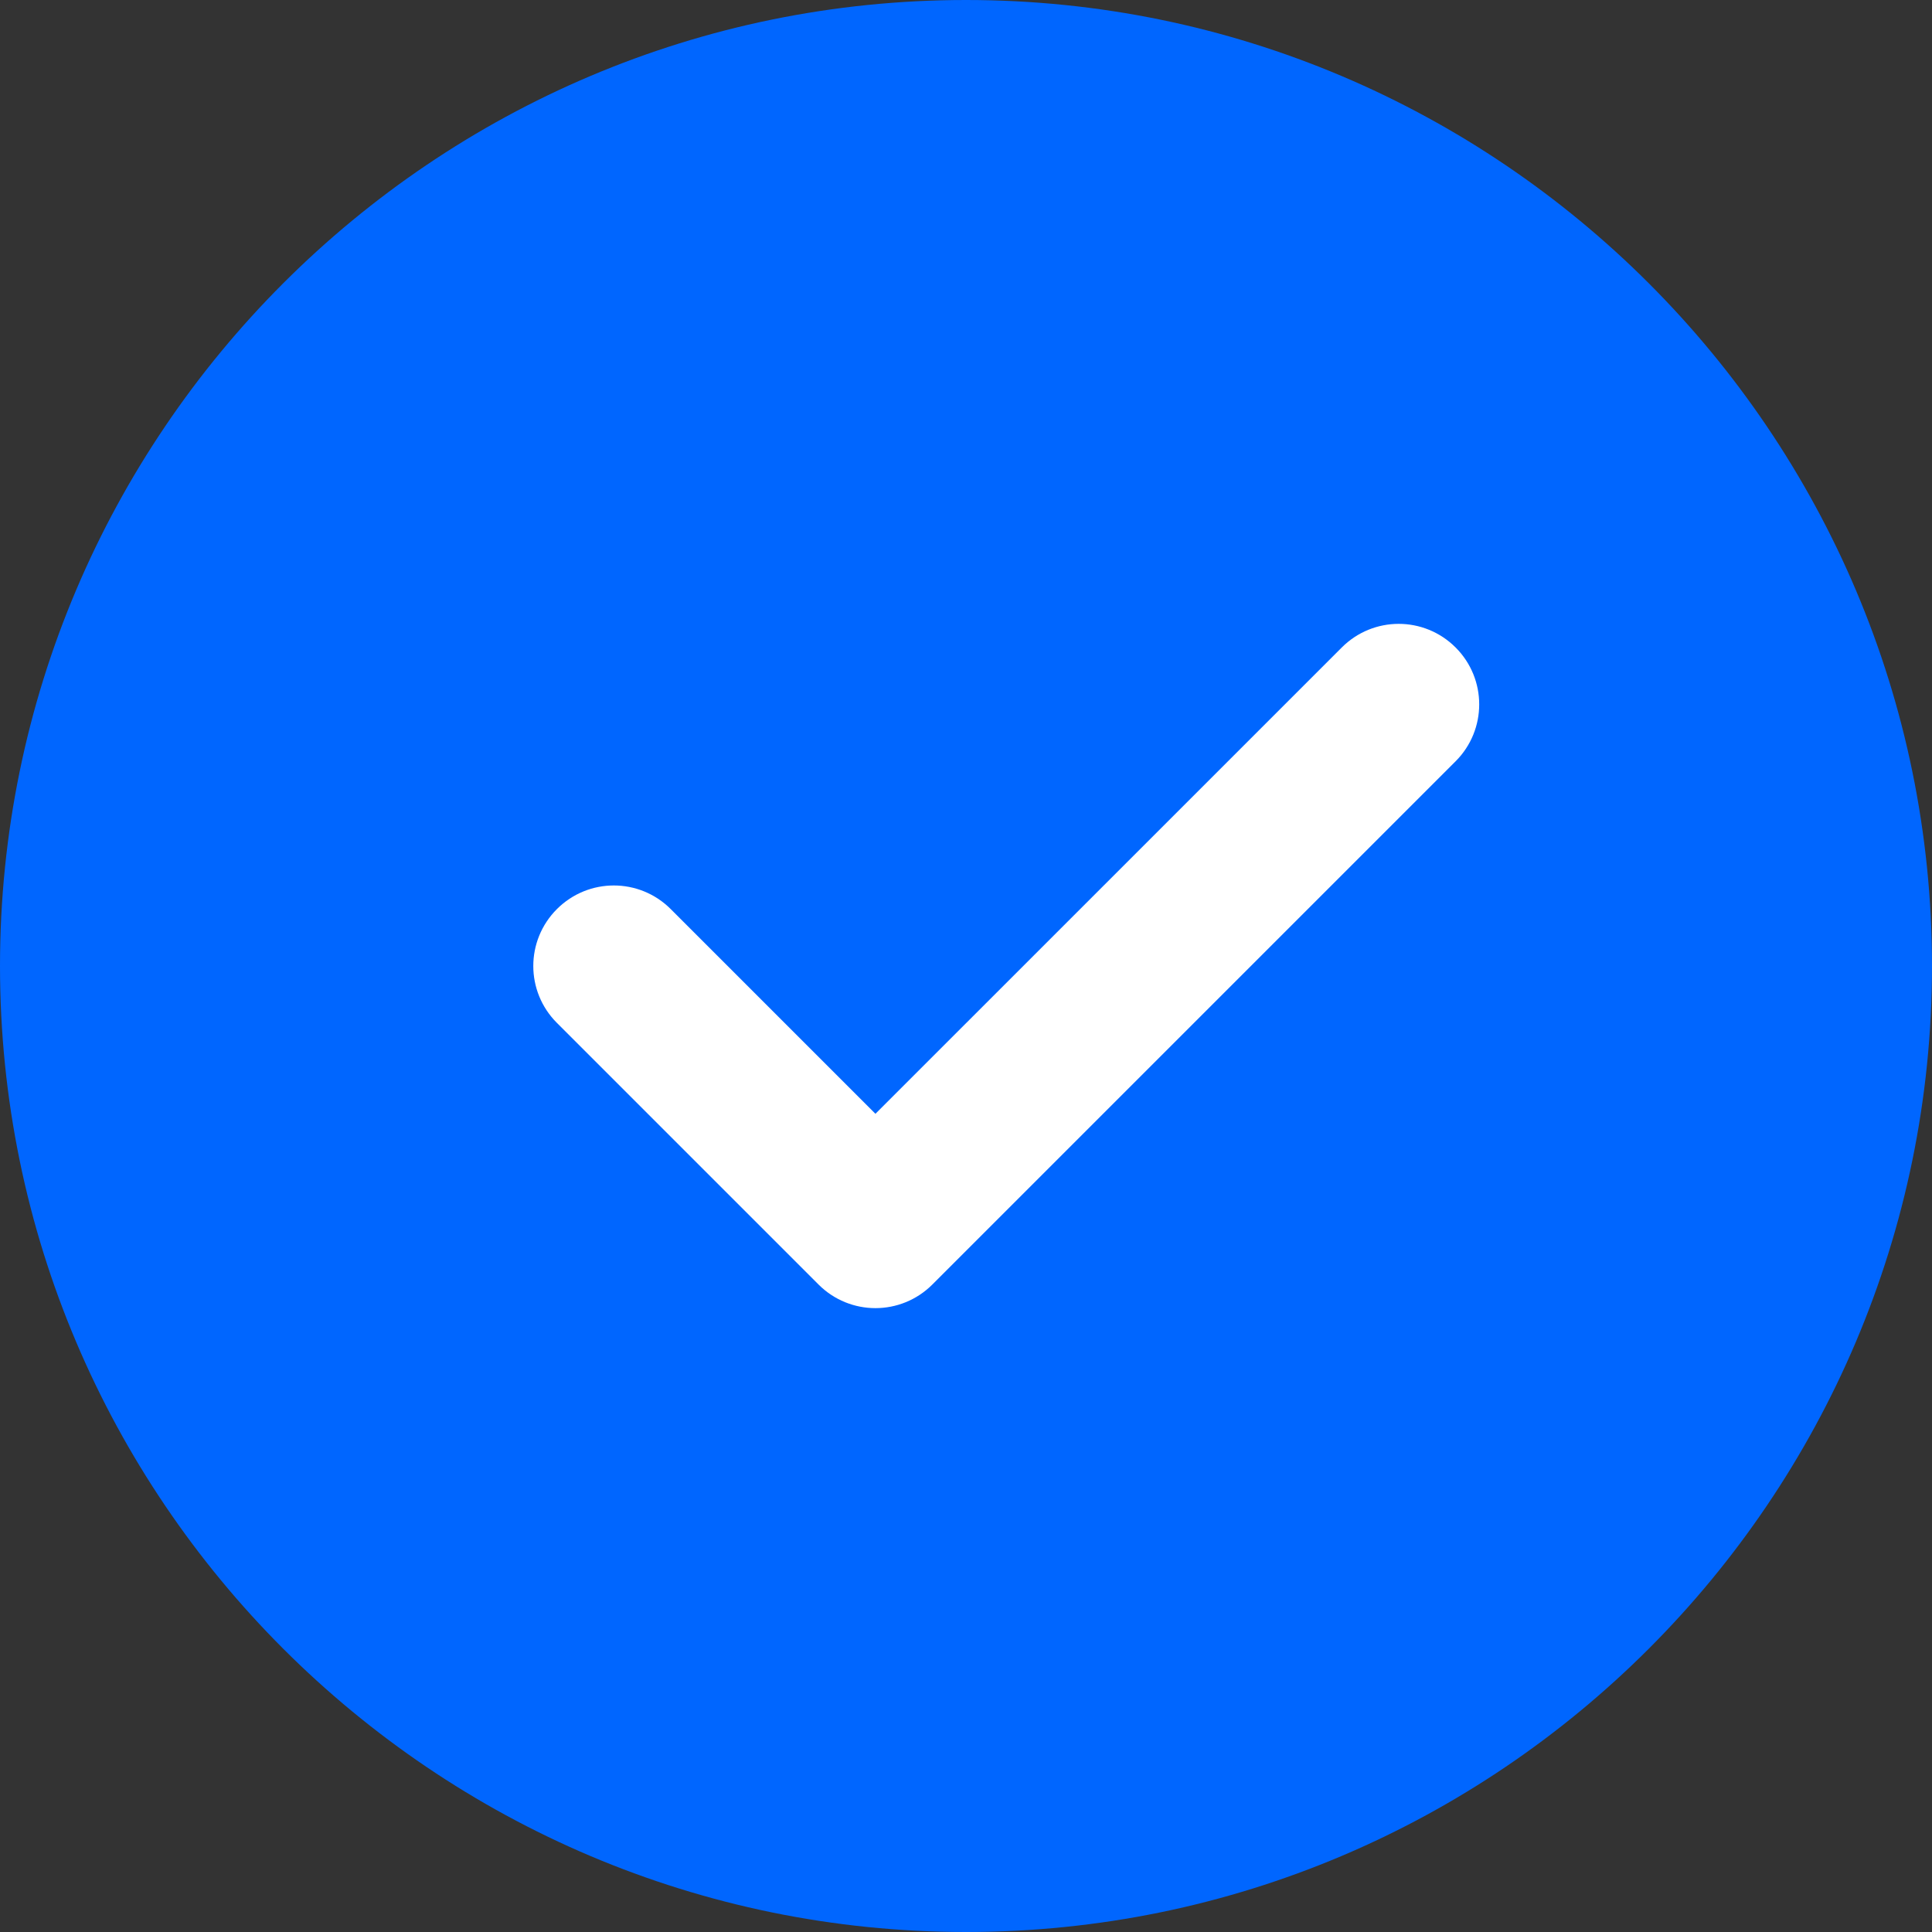 <?xml version="1.0" encoding="UTF-8"?>
<svg xmlns="http://www.w3.org/2000/svg" width="160" height="160" viewBox="0 0 160 160" fill="none">
  <rect x="0" y="0" width="160" height="160" fill="#333333" stroke="none"/>
  <g clip-path="url(#clip0_219_3556)">
    <path d="M80 0C35.886 0 0 35.886 0 80C0 124.114 35.886 160 80 160C124.114 160 160 124.114 160 80C160 35.886 124.114 0 80 0Z" fill="#0066FF"></path>
    <path d="M120.547 63.047L77.213 106.379C75.913 107.679 74.207 108.334 72.5 108.334C70.793 108.334 69.087 107.679 67.787 106.379L46.121 84.713C43.513 82.107 43.513 77.893 46.121 75.287C48.727 72.679 52.94 72.679 55.547 75.287L72.5 92.24L111.121 53.621C113.727 51.013 117.939 51.013 120.547 53.621C123.153 56.227 123.153 60.44 120.547 63.047Z" fill="white"></path>
  </g>
  <defs>
    <clipPath id="clip0_219_3556">
      <rect width="160" height="160" fill="white"></rect>
    </clipPath>
  </defs>
</svg>
